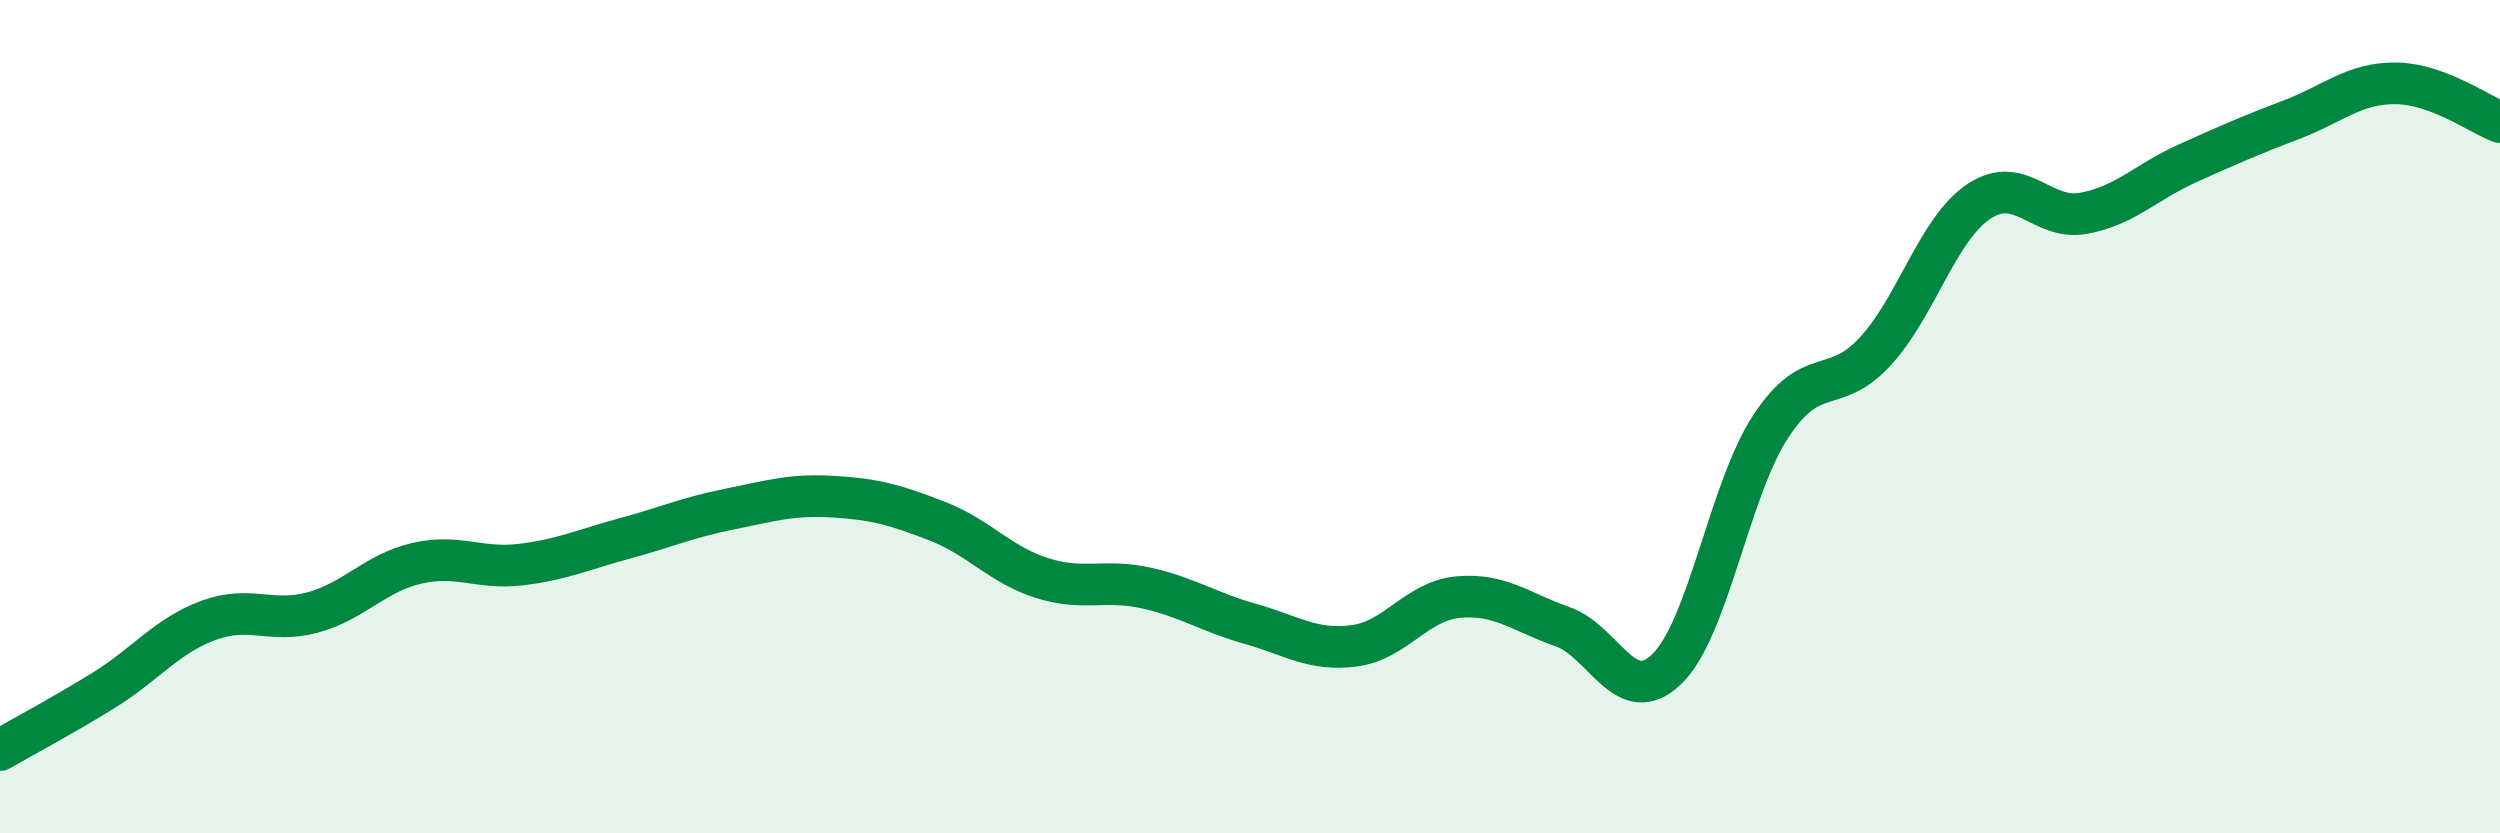 
    <svg width="60" height="20" viewBox="0 0 60 20" xmlns="http://www.w3.org/2000/svg">
      <path
        d="M 0,18 C 0.5,17.71 1.5,17.18 2.5,16.56 C 3.5,15.94 4,15.26 5,14.89 C 6,14.52 6.5,14.97 7.5,14.7 C 8.5,14.43 9,13.75 10,13.52 C 11,13.29 11.5,13.67 12.5,13.55 C 13.5,13.43 14,13.19 15,12.92 C 16,12.65 16.5,12.42 17.5,12.22 C 18.5,12.02 19,11.86 20,11.92 C 21,11.98 21.5,12.12 22.5,12.51 C 23.5,12.9 24,13.55 25,13.87 C 26,14.19 26.5,13.89 27.5,14.11 C 28.5,14.33 29,14.69 30,14.97 C 31,15.25 31.5,15.63 32.5,15.5 C 33.5,15.37 34,14.42 35,14.33 C 36,14.24 36.5,14.69 37.5,15.04 C 38.5,15.39 39,17.02 40,16.06 C 41,15.1 41.5,11.75 42.5,10.23 C 43.5,8.71 44,9.52 45,8.44 C 46,7.36 46.5,5.49 47.5,4.83 C 48.5,4.17 49,5.3 50,5.12 C 51,4.94 51.5,4.37 52.5,3.92 C 53.5,3.47 54,3.25 55,2.87 C 56,2.49 56.5,1.99 57.5,2 C 58.5,2.01 59.5,2.74 60,2.93L60 20L0 20Z"
        fill="#008740"
        opacity="0.1"
        stroke-linecap="round"
        stroke-linejoin="round"
      />
      <path
        d="M 0,18 C 0.5,17.71 1.5,17.18 2.5,16.56 C 3.5,15.94 4,15.26 5,14.89 C 6,14.52 6.5,14.97 7.5,14.7 C 8.5,14.43 9,13.75 10,13.52 C 11,13.29 11.5,13.67 12.5,13.55 C 13.5,13.43 14,13.19 15,12.92 C 16,12.65 16.5,12.42 17.5,12.22 C 18.5,12.02 19,11.86 20,11.92 C 21,11.98 21.5,12.12 22.5,12.51 C 23.5,12.9 24,13.55 25,13.87 C 26,14.19 26.5,13.89 27.5,14.11 C 28.5,14.33 29,14.69 30,14.97 C 31,15.25 31.5,15.63 32.5,15.5 C 33.5,15.37 34,14.42 35,14.33 C 36,14.24 36.5,14.69 37.5,15.04 C 38.5,15.39 39,17.02 40,16.06 C 41,15.1 41.5,11.75 42.5,10.23 C 43.5,8.71 44,9.52 45,8.44 C 46,7.36 46.5,5.49 47.5,4.83 C 48.5,4.17 49,5.3 50,5.12 C 51,4.94 51.5,4.37 52.5,3.92 C 53.5,3.47 54,3.25 55,2.87 C 56,2.49 56.5,1.99 57.5,2 C 58.5,2.01 59.5,2.74 60,2.93"
        stroke="#008740"
        stroke-width="1"
        fill="none"
        stroke-linecap="round"
        stroke-linejoin="round"
      />
    </svg>
  